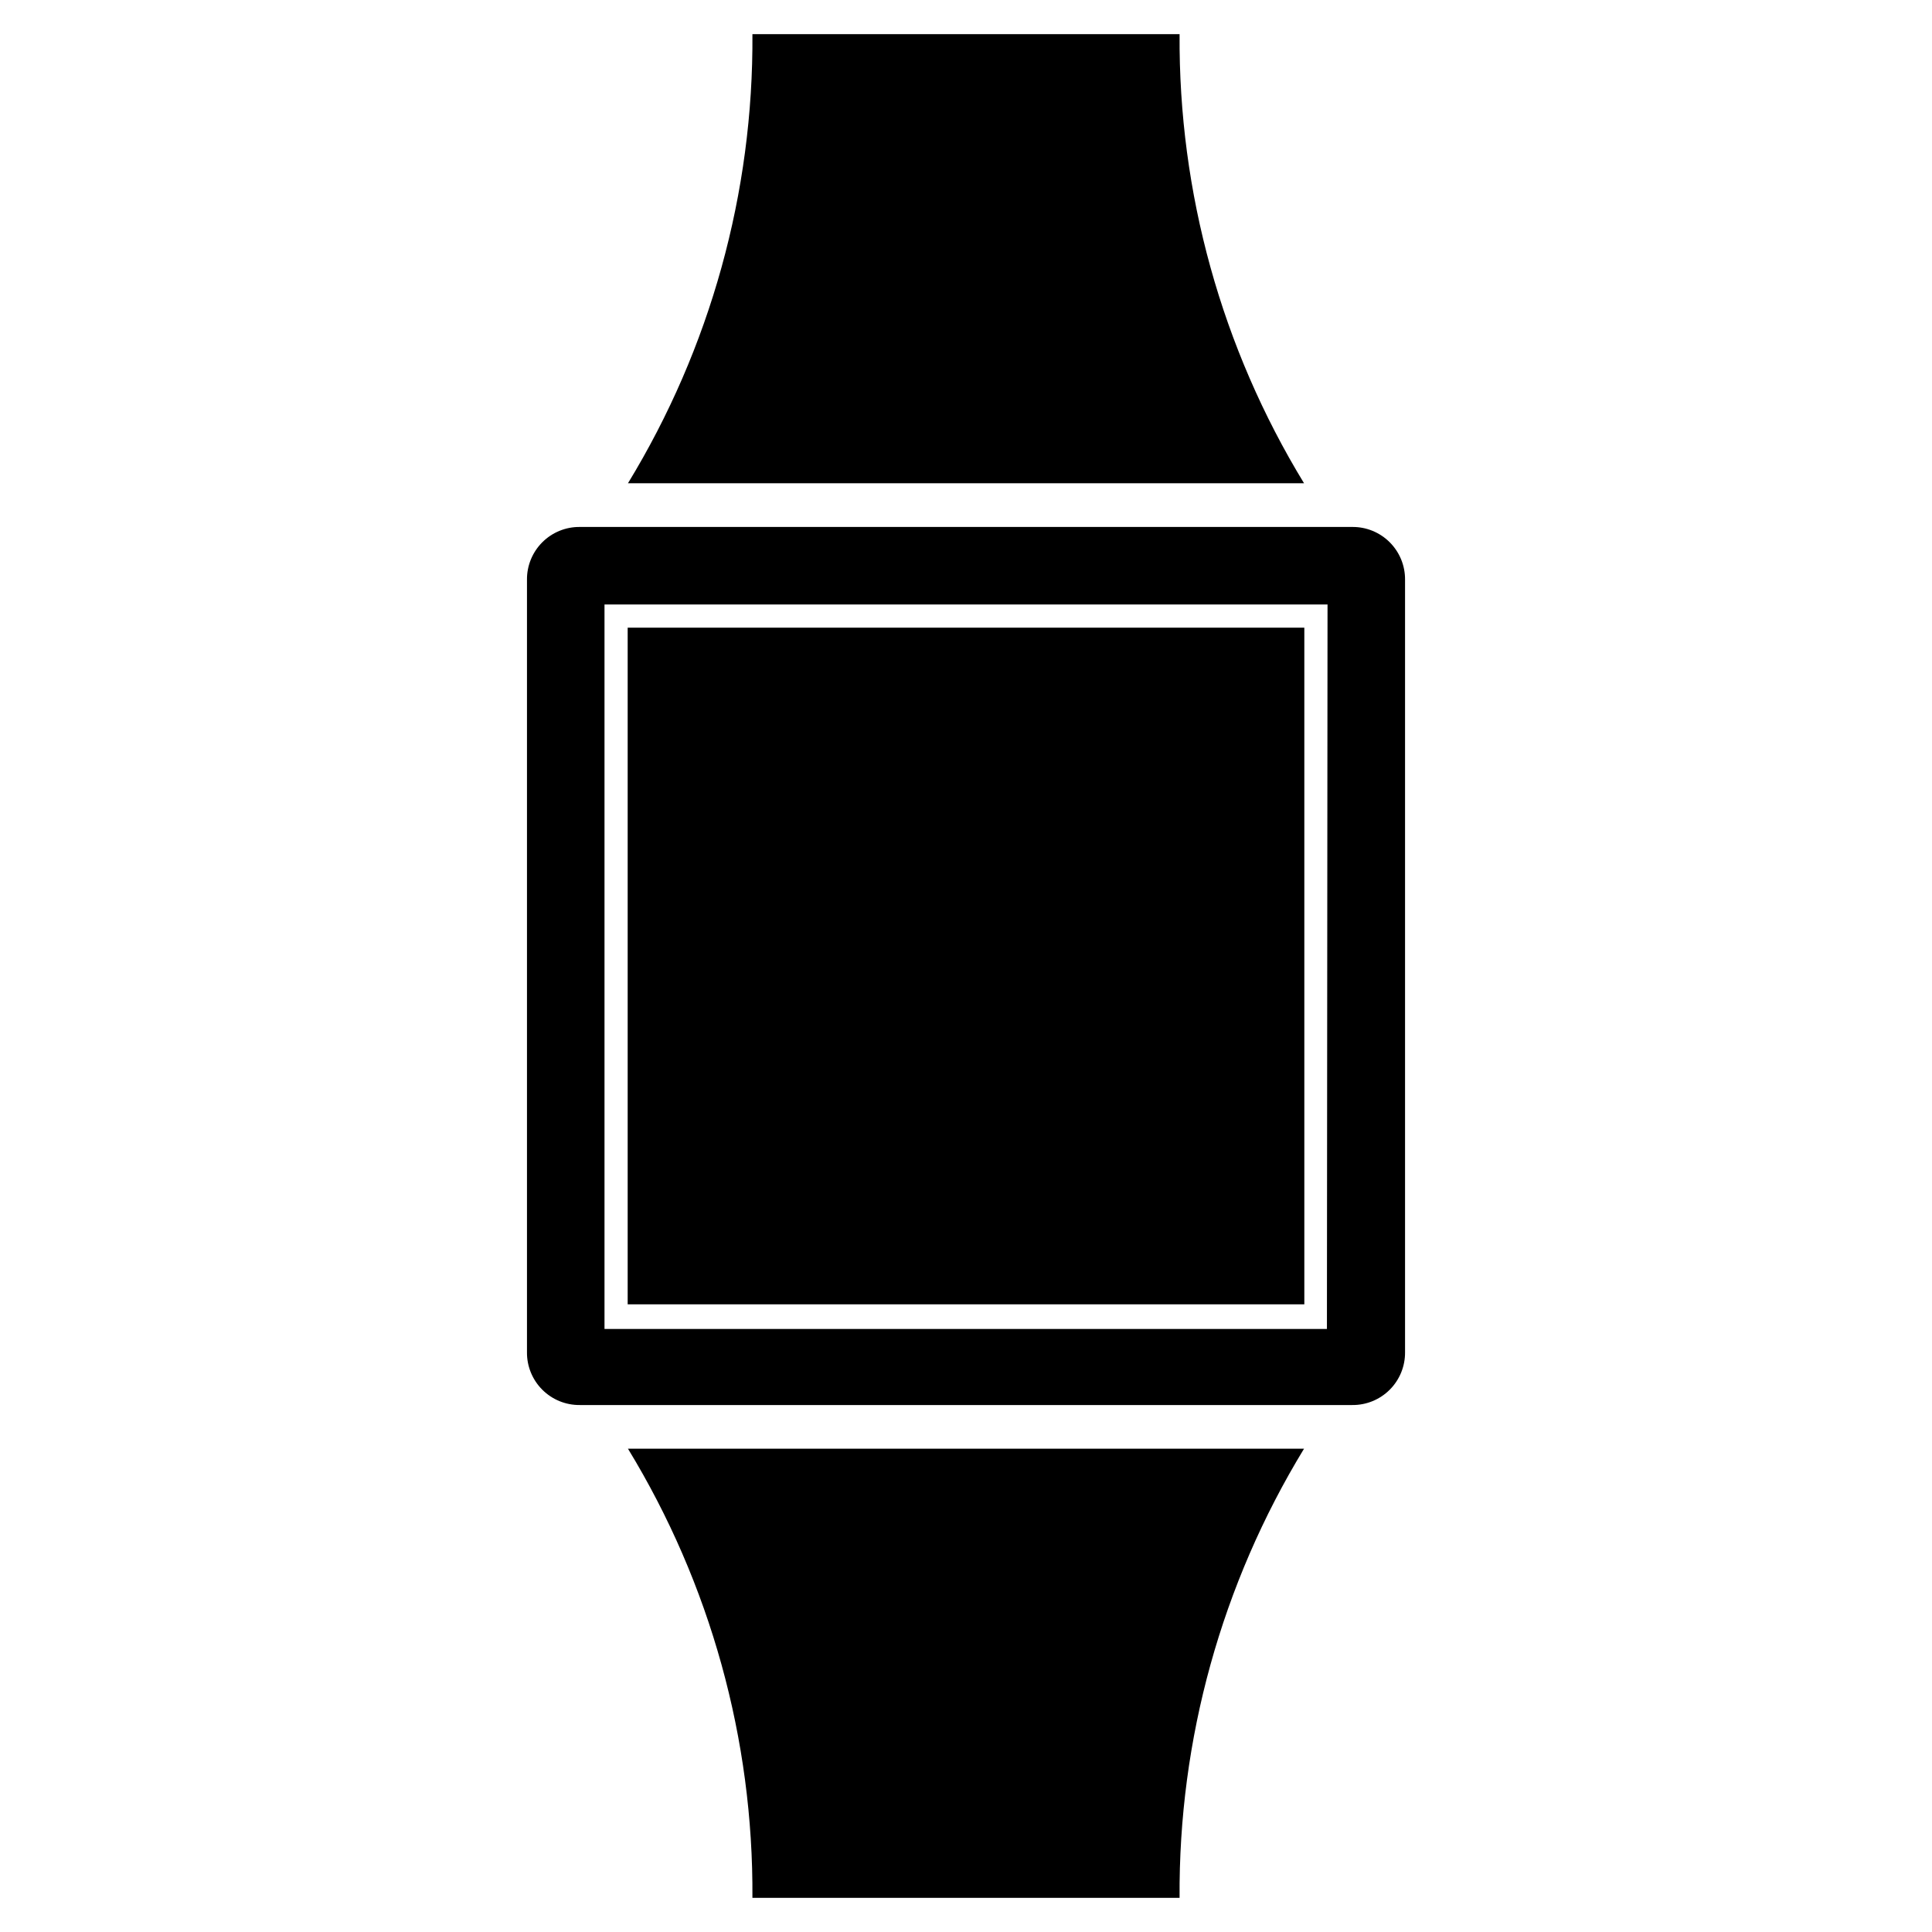 <?xml version="1.0" encoding="UTF-8"?>
<!-- Uploaded to: ICON Repo, www.iconrepo.com, Generator: ICON Repo Mixer Tools -->
<svg fill="#000000" width="800px" height="800px" version="1.1" viewBox="144 144 512 512" xmlns="http://www.w3.org/2000/svg">
 <g>
  <path d="m343.4 646.95h113.2c-0.285-41.973 11.137-83.191 32.984-119.03h-179.17c21.848 35.836 33.27 77.055 32.984 119.03z"/>
  <path d="m456.6 153.05h-113.2c0.285 41.969-11.137 83.188-32.984 119.02h179.17c-21.848-35.836-33.27-77.055-32.984-119.02z"/>
  <path d="m489.66 310.34h-179.32v179.32h179.32z"/>
  <path d="m502.34 283.65h-204.67c-3.731-0.043-7.32 1.422-9.957 4.059s-4.102 6.227-4.059 9.957v204.67c-0.043 3.727 1.422 7.316 4.059 9.953 2.637 2.637 6.227 4.102 9.957 4.059h204.67c3.727 0.043 7.316-1.422 9.953-4.059 2.637-2.637 4.102-6.227 4.059-9.953v-204.67c0.043-3.731-1.422-7.32-4.059-9.957-2.637-2.637-6.227-4.102-9.953-4.059zm-6.691 212.54-191.45 0.004v-192h191.61z"/>
 </g>
</svg>